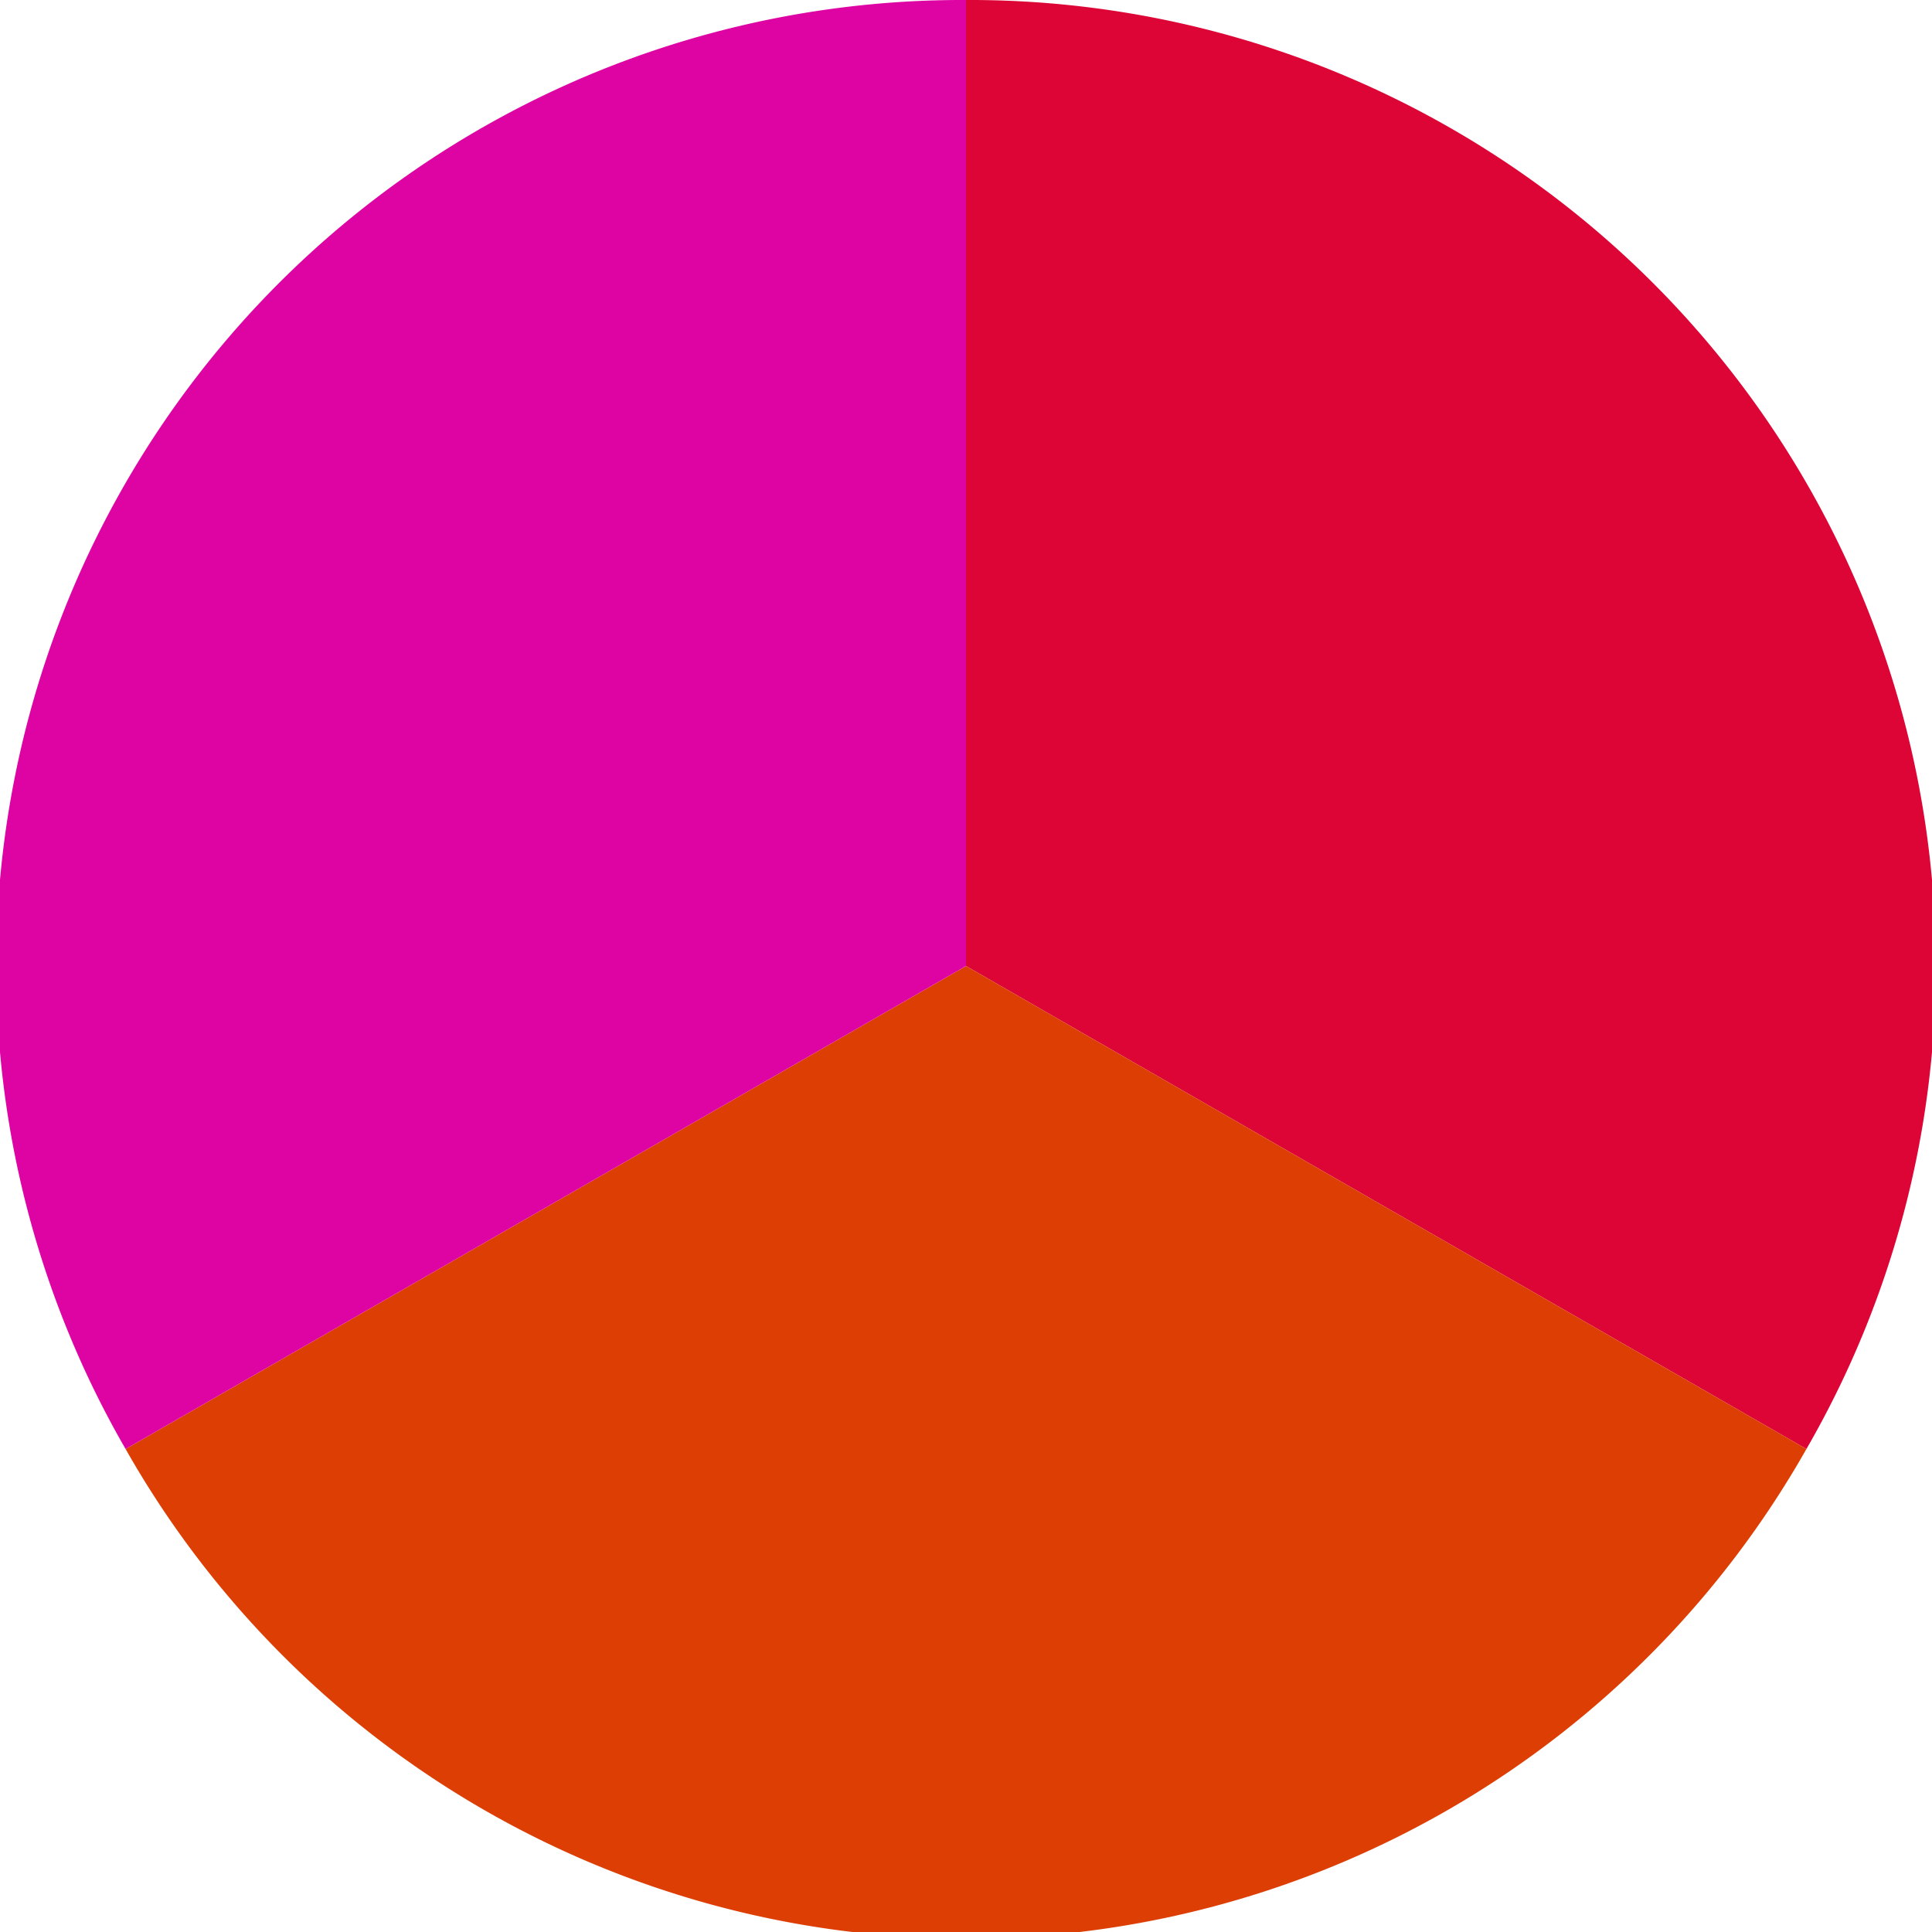 <?xml version="1.0" standalone="no"?>
<svg width="500" height="500" viewBox="-1 -1 2 2" xmlns="http://www.w3.org/2000/svg">
        <path d="M 0 -1 
             A 1,1 0 0,1 0.87 0.5             L 0,0
             z" fill="#dd0436" />
            <path d="M 0.87 0.5 
             A 1,1 0 0,1 -0.87 0.5             L 0,0
             z" fill="#dd3e04" />
            <path d="M -0.87 0.5 
             A 1,1 0 0,1 -0 -1             L 0,0
             z" fill="#dd04a3" />
    </svg>
